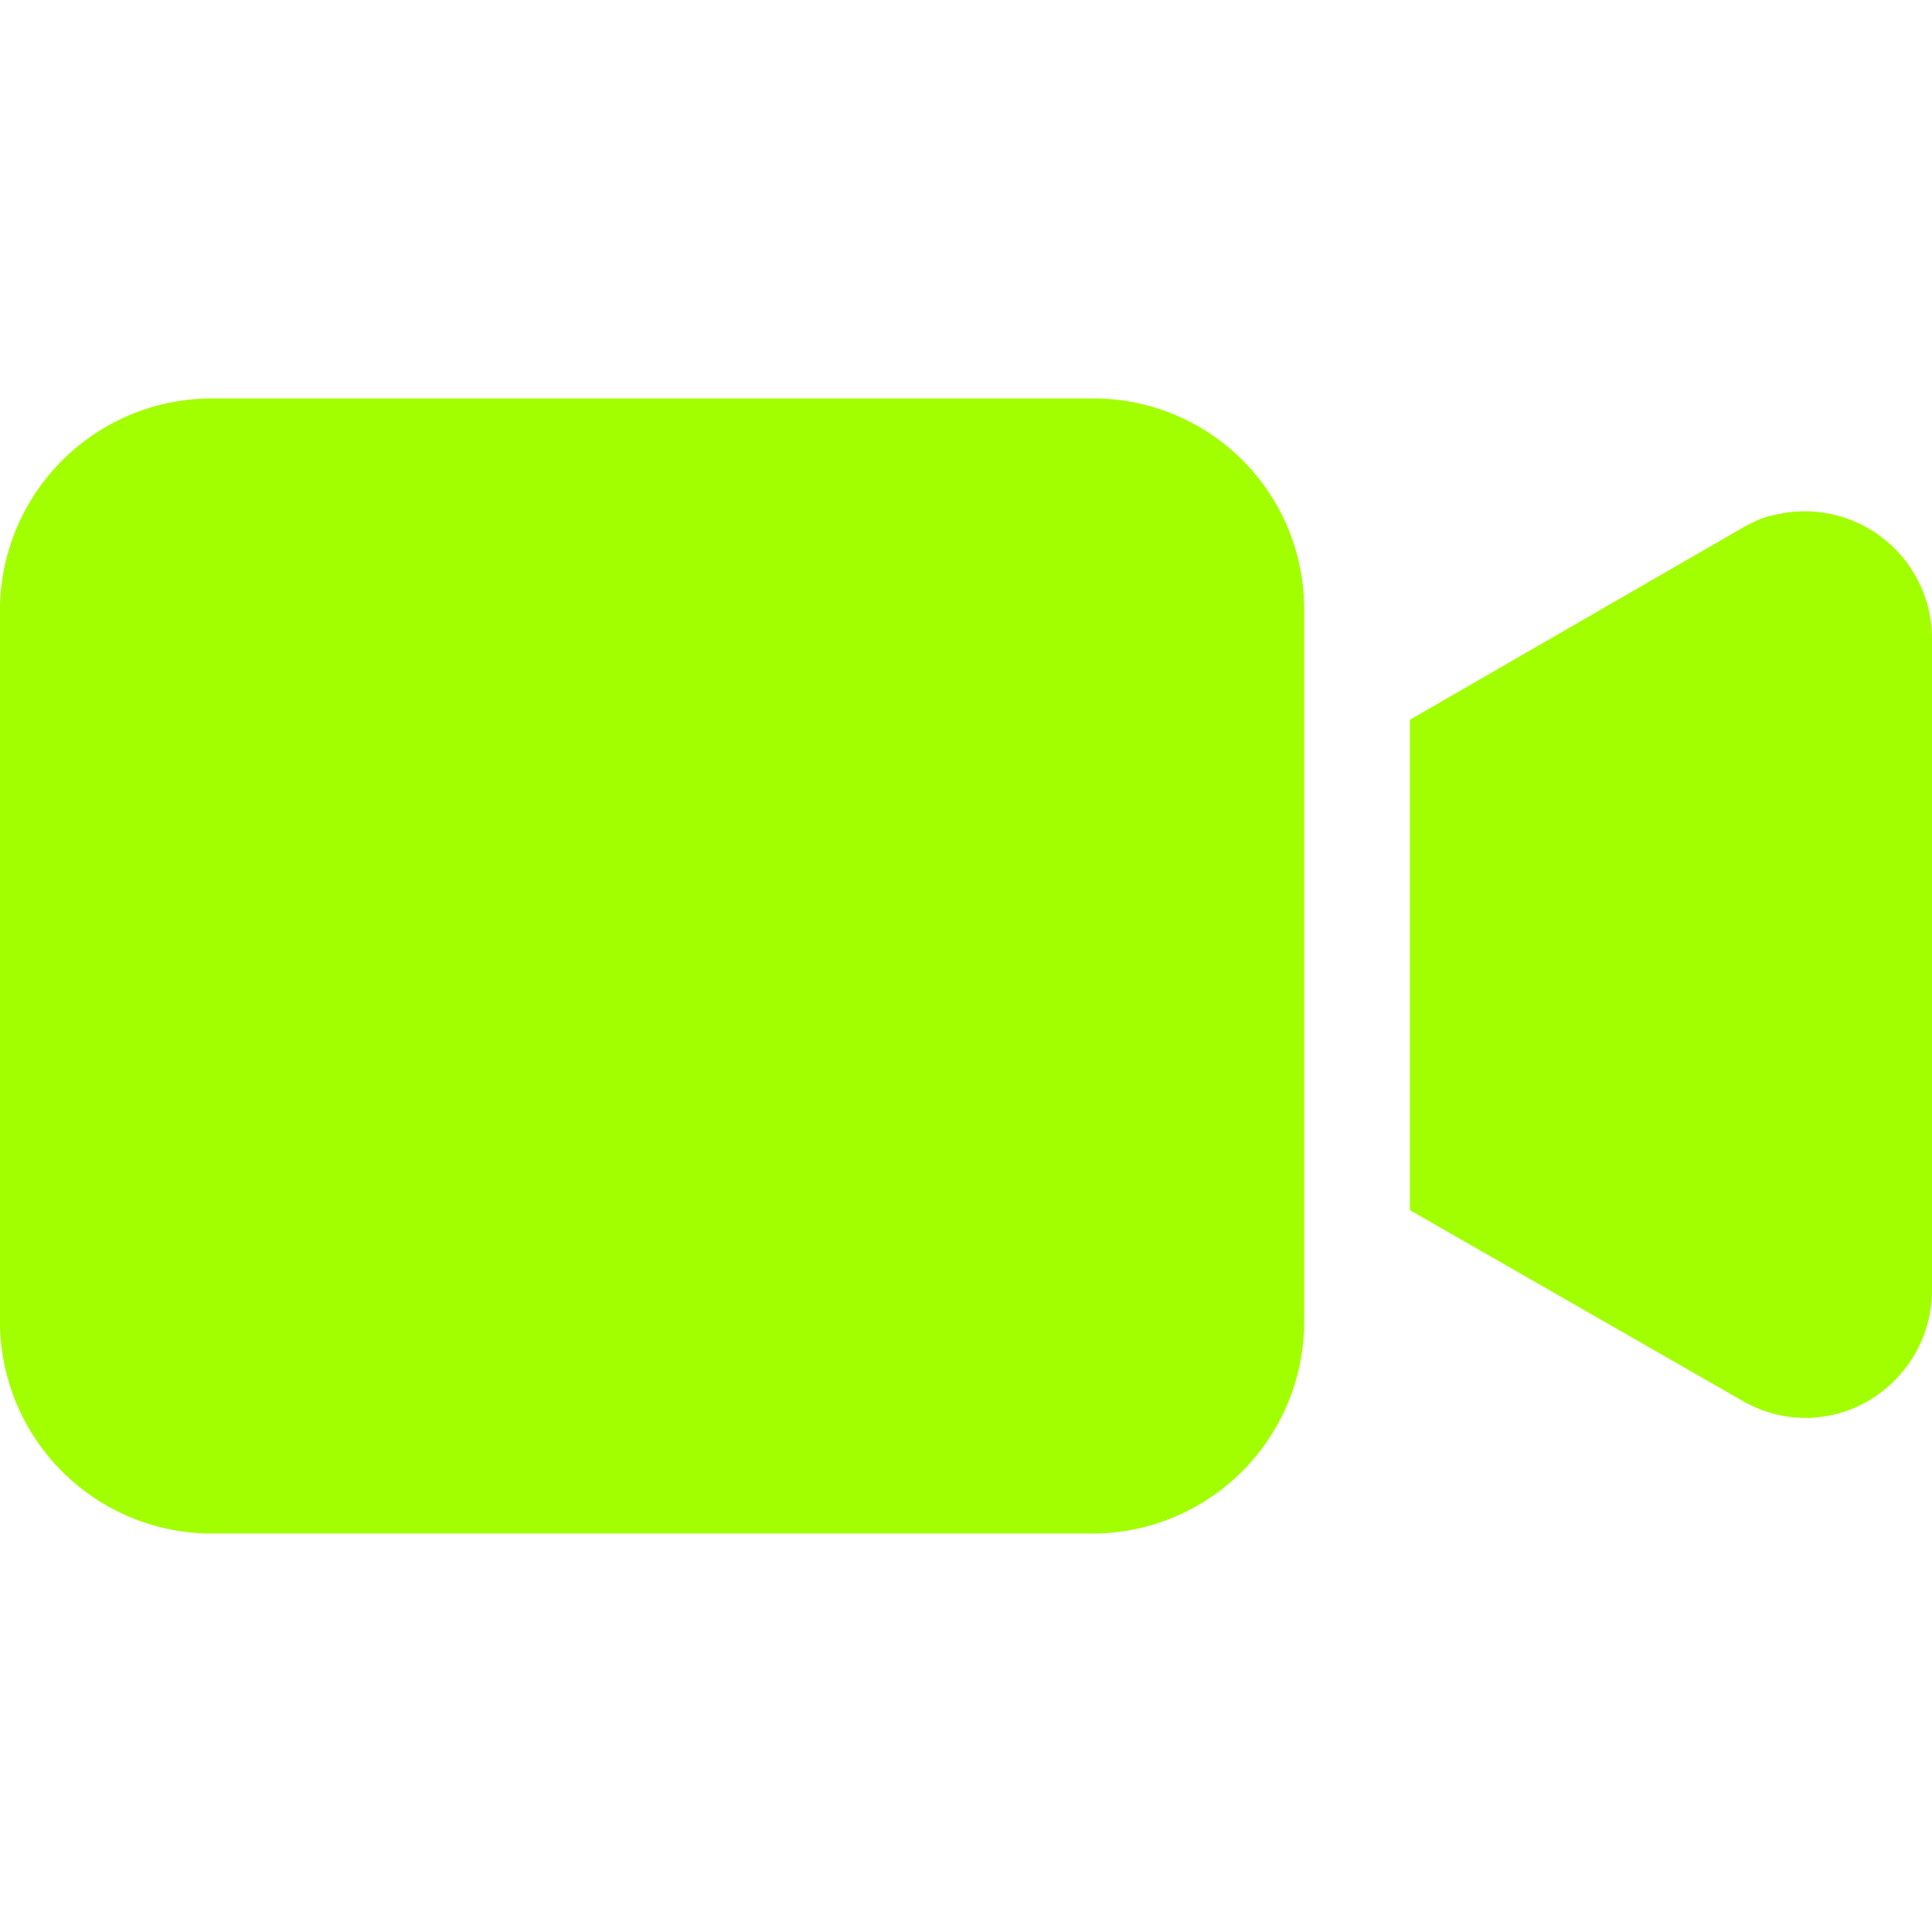 <svg xmlns="http://www.w3.org/2000/svg" width="26" height="26" fill="none"><path fill="#A2FF00" d="M14.707 5.362H2.845A2.853 2.853 0 0 0 0 8.207v9.586a2.853 2.853 0 0 0 2.845 2.845h11.862a2.853 2.853 0 0 0 2.844-2.845V8.207a2.835 2.835 0 0 0-2.844-2.845Zm9.188 1.565c-.17.028-.341.114-.484.199l-4.437 2.56v6.6l4.466 2.56c.825.483 1.849.199 2.332-.626.143-.256.228-.54.228-.853v-8.79a1.712 1.712 0 0 0-2.105-1.65Z"/></svg>